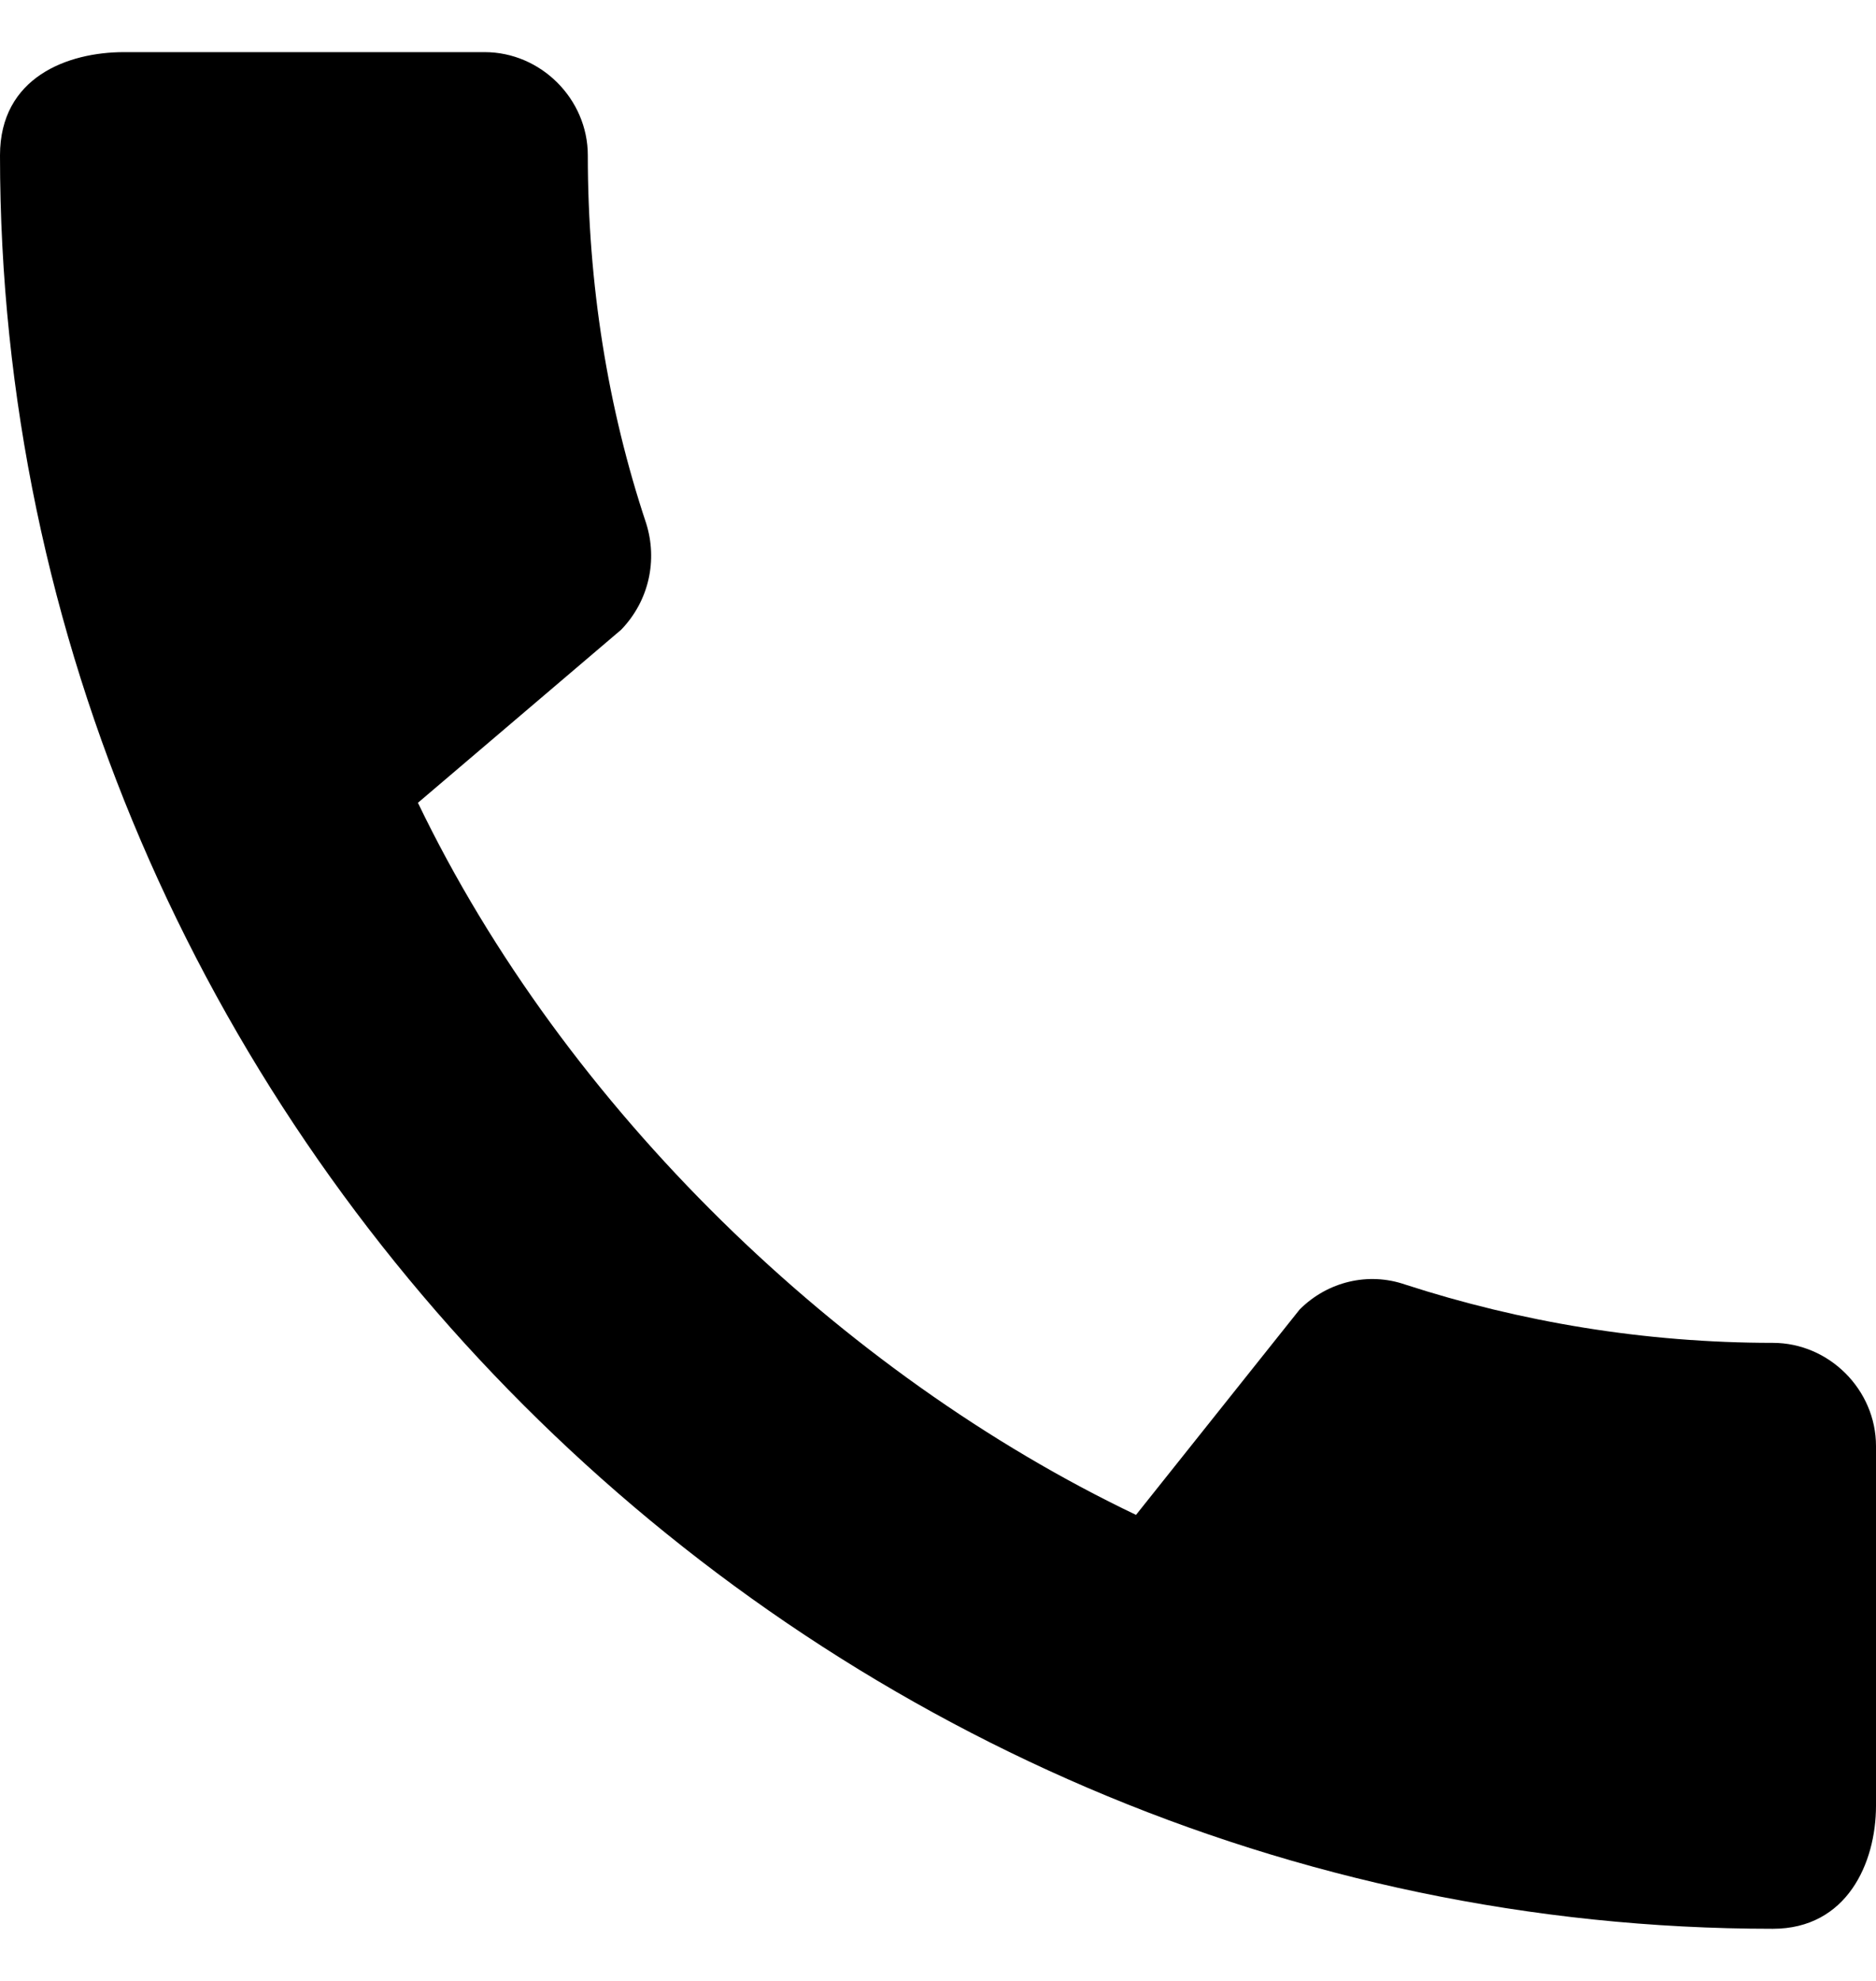 <svg width="18" height="19" viewBox="0 0 18 19" fill="none" xmlns="http://www.w3.org/2000/svg">
<path d="M17.01 12.88C15.78 12.88 14.59 12.68 13.48 12.32C13.13 12.2 12.74 12.29 12.47 12.56L10.9 14.53C8.07 13.18 5.42 10.63 4.01 7.7L5.96 6.04C6.23 5.76 6.31 5.37 6.2 5.02C5.83 3.91 5.64 2.72 5.64 1.49C5.64 0.95 5.19 0.5 4.65 0.5H1.19C0.65 0.5 0 0.74 0 1.49C0 10.78 7.73 18.5 17.01 18.5C17.72 18.5 18 17.87 18 17.32V13.87C18 13.33 17.55 12.88 17.01 12.88Z" fill="black"/>
</svg>
